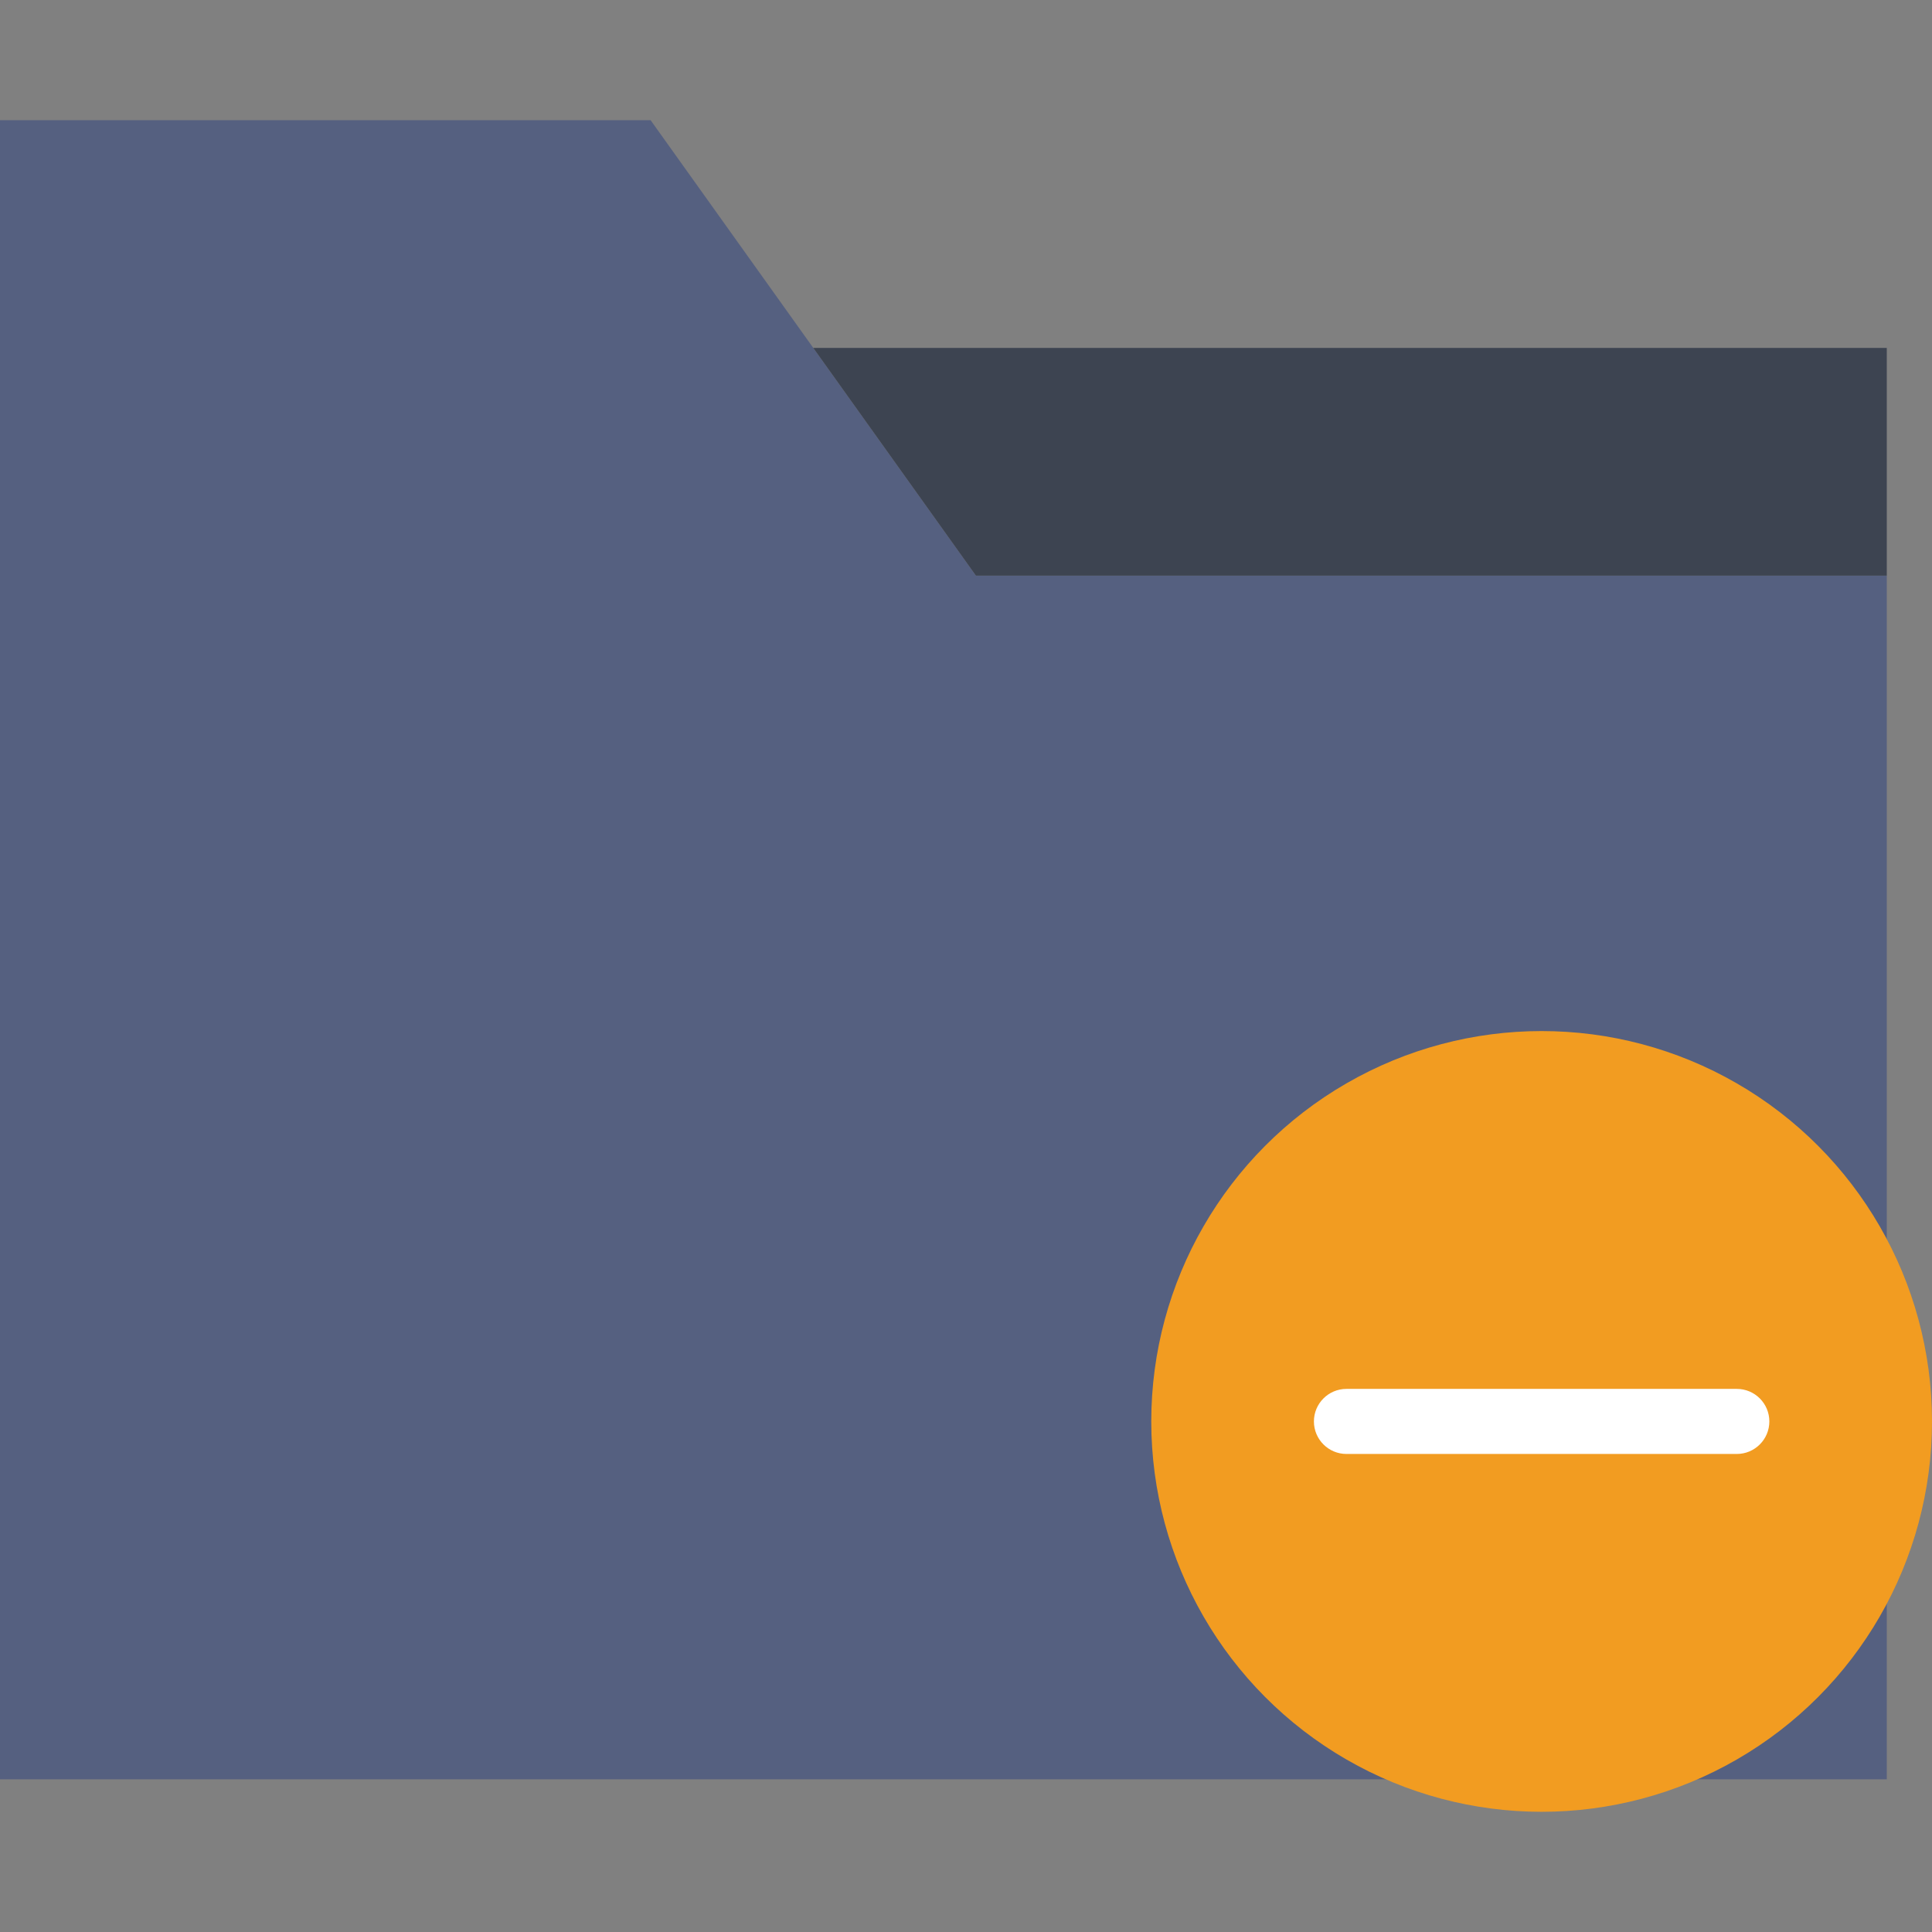 <?xml version="1.0" encoding="iso-8859-1"?>
<!-- Uploaded to: SVG Repo, www.svgrepo.com, Generator: SVG Repo Mixer Tools -->
<!DOCTYPE svg PUBLIC "-//W3C//DTD SVG 1.1//EN" "http://www.w3.org/Graphics/SVG/1.1/DTD/svg11.dtd">
<svg height="800px" width="800px" version="1.1" id="Capa_1" xmlns="http://www.w3.org/2000/svg" xmlns:xlink="http://www.w3.org/1999/xlink" 
	 viewBox="0 0 59.39 59.39" xml:space="preserve">
<rect x="0" y="0" width="59.39" height="59.39" fill="#808080" stroke="none"/>
<g>
	<g>
		<polygon style="fill:#556080;" points="25,10.695 20,3.695 0,3.695 0,10.695 0,54.695 58,54.695 58,17.695 30,17.695 		"/>
		<polygon style="fill:#3D4451;" points="30,17.695 58,17.695 58,10.695 25,10.695 		"/>
	</g>
	<g>
		<circle style="fill:#F29C21;" cx="47.39" cy="43.695" r="12"/>
		<path style="fill:#FFFFFF;" d="M53.39,44.695h-12c-0.552,0-1-0.448-1-1s0.448-1,1-1h12c0.552,0,1,0.448,1,1
			S53.942,44.695,53.39,44.695z"/>
	</g>
</g>
</svg>